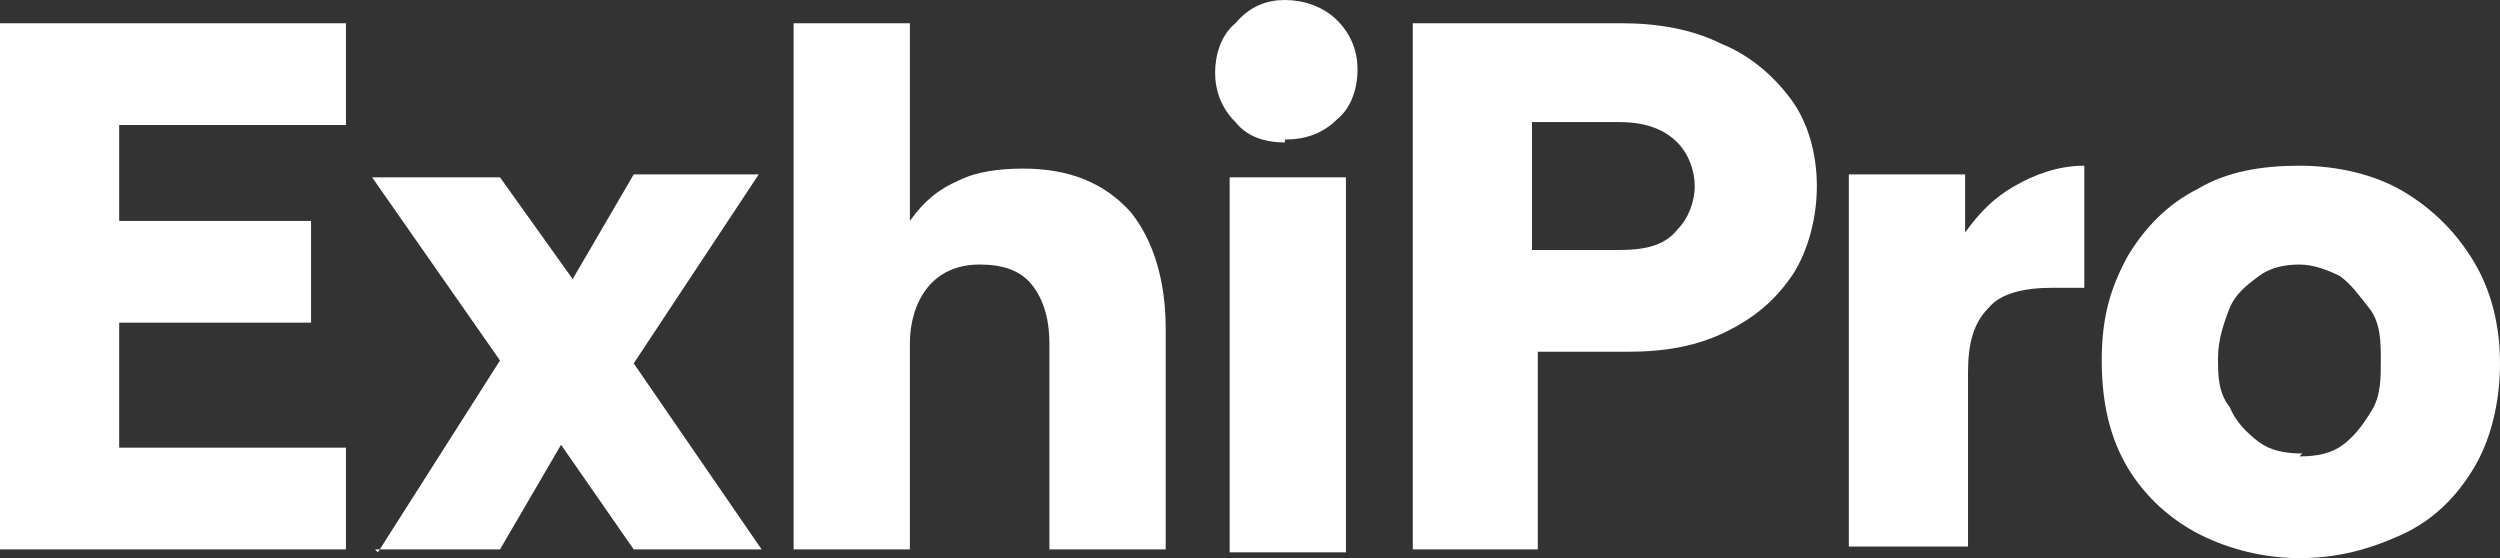 <?xml version="1.0" encoding="UTF-8"?>
<svg id="Calque_1" xmlns="http://www.w3.org/2000/svg" version="1.1" xmlns:xlink="http://www.w3.org/1999/xlink" viewBox="0 0 86 19.2">
  <rect x="0" y="0" width="86" height="19.2" fill="#333333" stroke="none"/>
  <!-- Generator: Adobe Illustrator 29.2.1, SVG Export Plug-In . SVG Version: 2.1.0 Build 116)  -->
  <defs>
    <style>
      .st0 {
        fill: #fff;
      }
    </style>
  </defs>
  <path class="st0" d="M0,19V.8h11.9v3.5h-7.8v3.3h6.6v3.5h-6.6v4.3h7.8v3.5H0Z"/>
  <path class="st0" d="M13,19l4.2-6.6-4.4-6.3h4.4l2.5,3.5,2.1-3.6h4.3l-4.3,6.5,4.4,6.4h-4.4l-2.5-3.6-2.1,3.6h-4.3,0Z"/>
  <path class="st0" d="M27.3,19V.8h4v6.8c.5-.7,1-1.1,1.7-1.4.6-.3,1.4-.4,2.2-.4,1.6,0,2.8.5,3.7,1.5.8,1,1.2,2.4,1.2,4v7.6h-4v-7.1c0-.8-.2-1.5-.6-2s-1-.7-1.8-.7-1.4.3-1.8.8-.6,1.2-.6,1.9v7.1h-4Z"/>
  <path class="st0" d="M44.2,4.9c-.7,0-1.3-.2-1.7-.7-.5-.5-.7-1.1-.7-1.7s.2-1.3.7-1.7C43,.2,43.6,0,44.2,0s1.3.2,1.8.7c.5.5.7,1.1.7,1.7s-.2,1.3-.7,1.7c-.5.5-1.1.7-1.8.7h0ZM42.3,18.9V6.1h4v12.9h-4Z"/>
  <path class="st0" d="M48.6,18.9V.8h7.2c1.2,0,2.4.2,3.4.7,1,.4,1.8,1.1,2.4,1.9.6.8.9,1.9.9,3s-.3,2.2-.8,3c-.6.9-1.3,1.5-2.3,2s-2.1.7-3.4.7h-3.1v6.8h-4.3ZM52.7,8.6h3c1,0,1.6-.2,2-.7.4-.4.6-1,.6-1.5s-.2-1.1-.6-1.5c-.4-.4-1-.7-2-.7h-3v4.4h0Z"/>
  <path class="st0" d="M63.6,18.9V6h4v2c.5-.7,1-1.2,1.7-1.6s1.5-.7,2.4-.7v4.2h-1.1c-1,0-1.8.2-2.2.7-.5.5-.7,1.2-.7,2.2v6h-4.1Z"/>
  <path class="st0" d="M79.1,19.2c-1.2,0-2.4-.3-3.4-.8s-1.9-1.3-2.5-2.3-.9-2.2-.9-3.7.3-2.5.9-3.6c.6-1,1.4-1.8,2.4-2.3,1-.6,2.2-.8,3.5-.8s2.6.3,3.6.9,1.8,1.4,2.4,2.4.9,2.2.9,3.5-.3,2.6-.9,3.6-1.4,1.8-2.5,2.3-2.2.8-3.5.8h0ZM79.1,15.7c.6,0,1.1-.1,1.5-.4.4-.3.7-.7,1-1.2s.3-1.1.3-1.7,0-1.3-.4-1.8-.6-.8-1-1.1c-.4-.2-.9-.4-1.4-.4s-1,.1-1.4.4c-.4.3-.8.6-1,1.1s-.4,1.1-.4,1.7,0,1.2.4,1.7c.2.5.6.9,1,1.2s.9.4,1.5.4h0Z"/>
</svg>